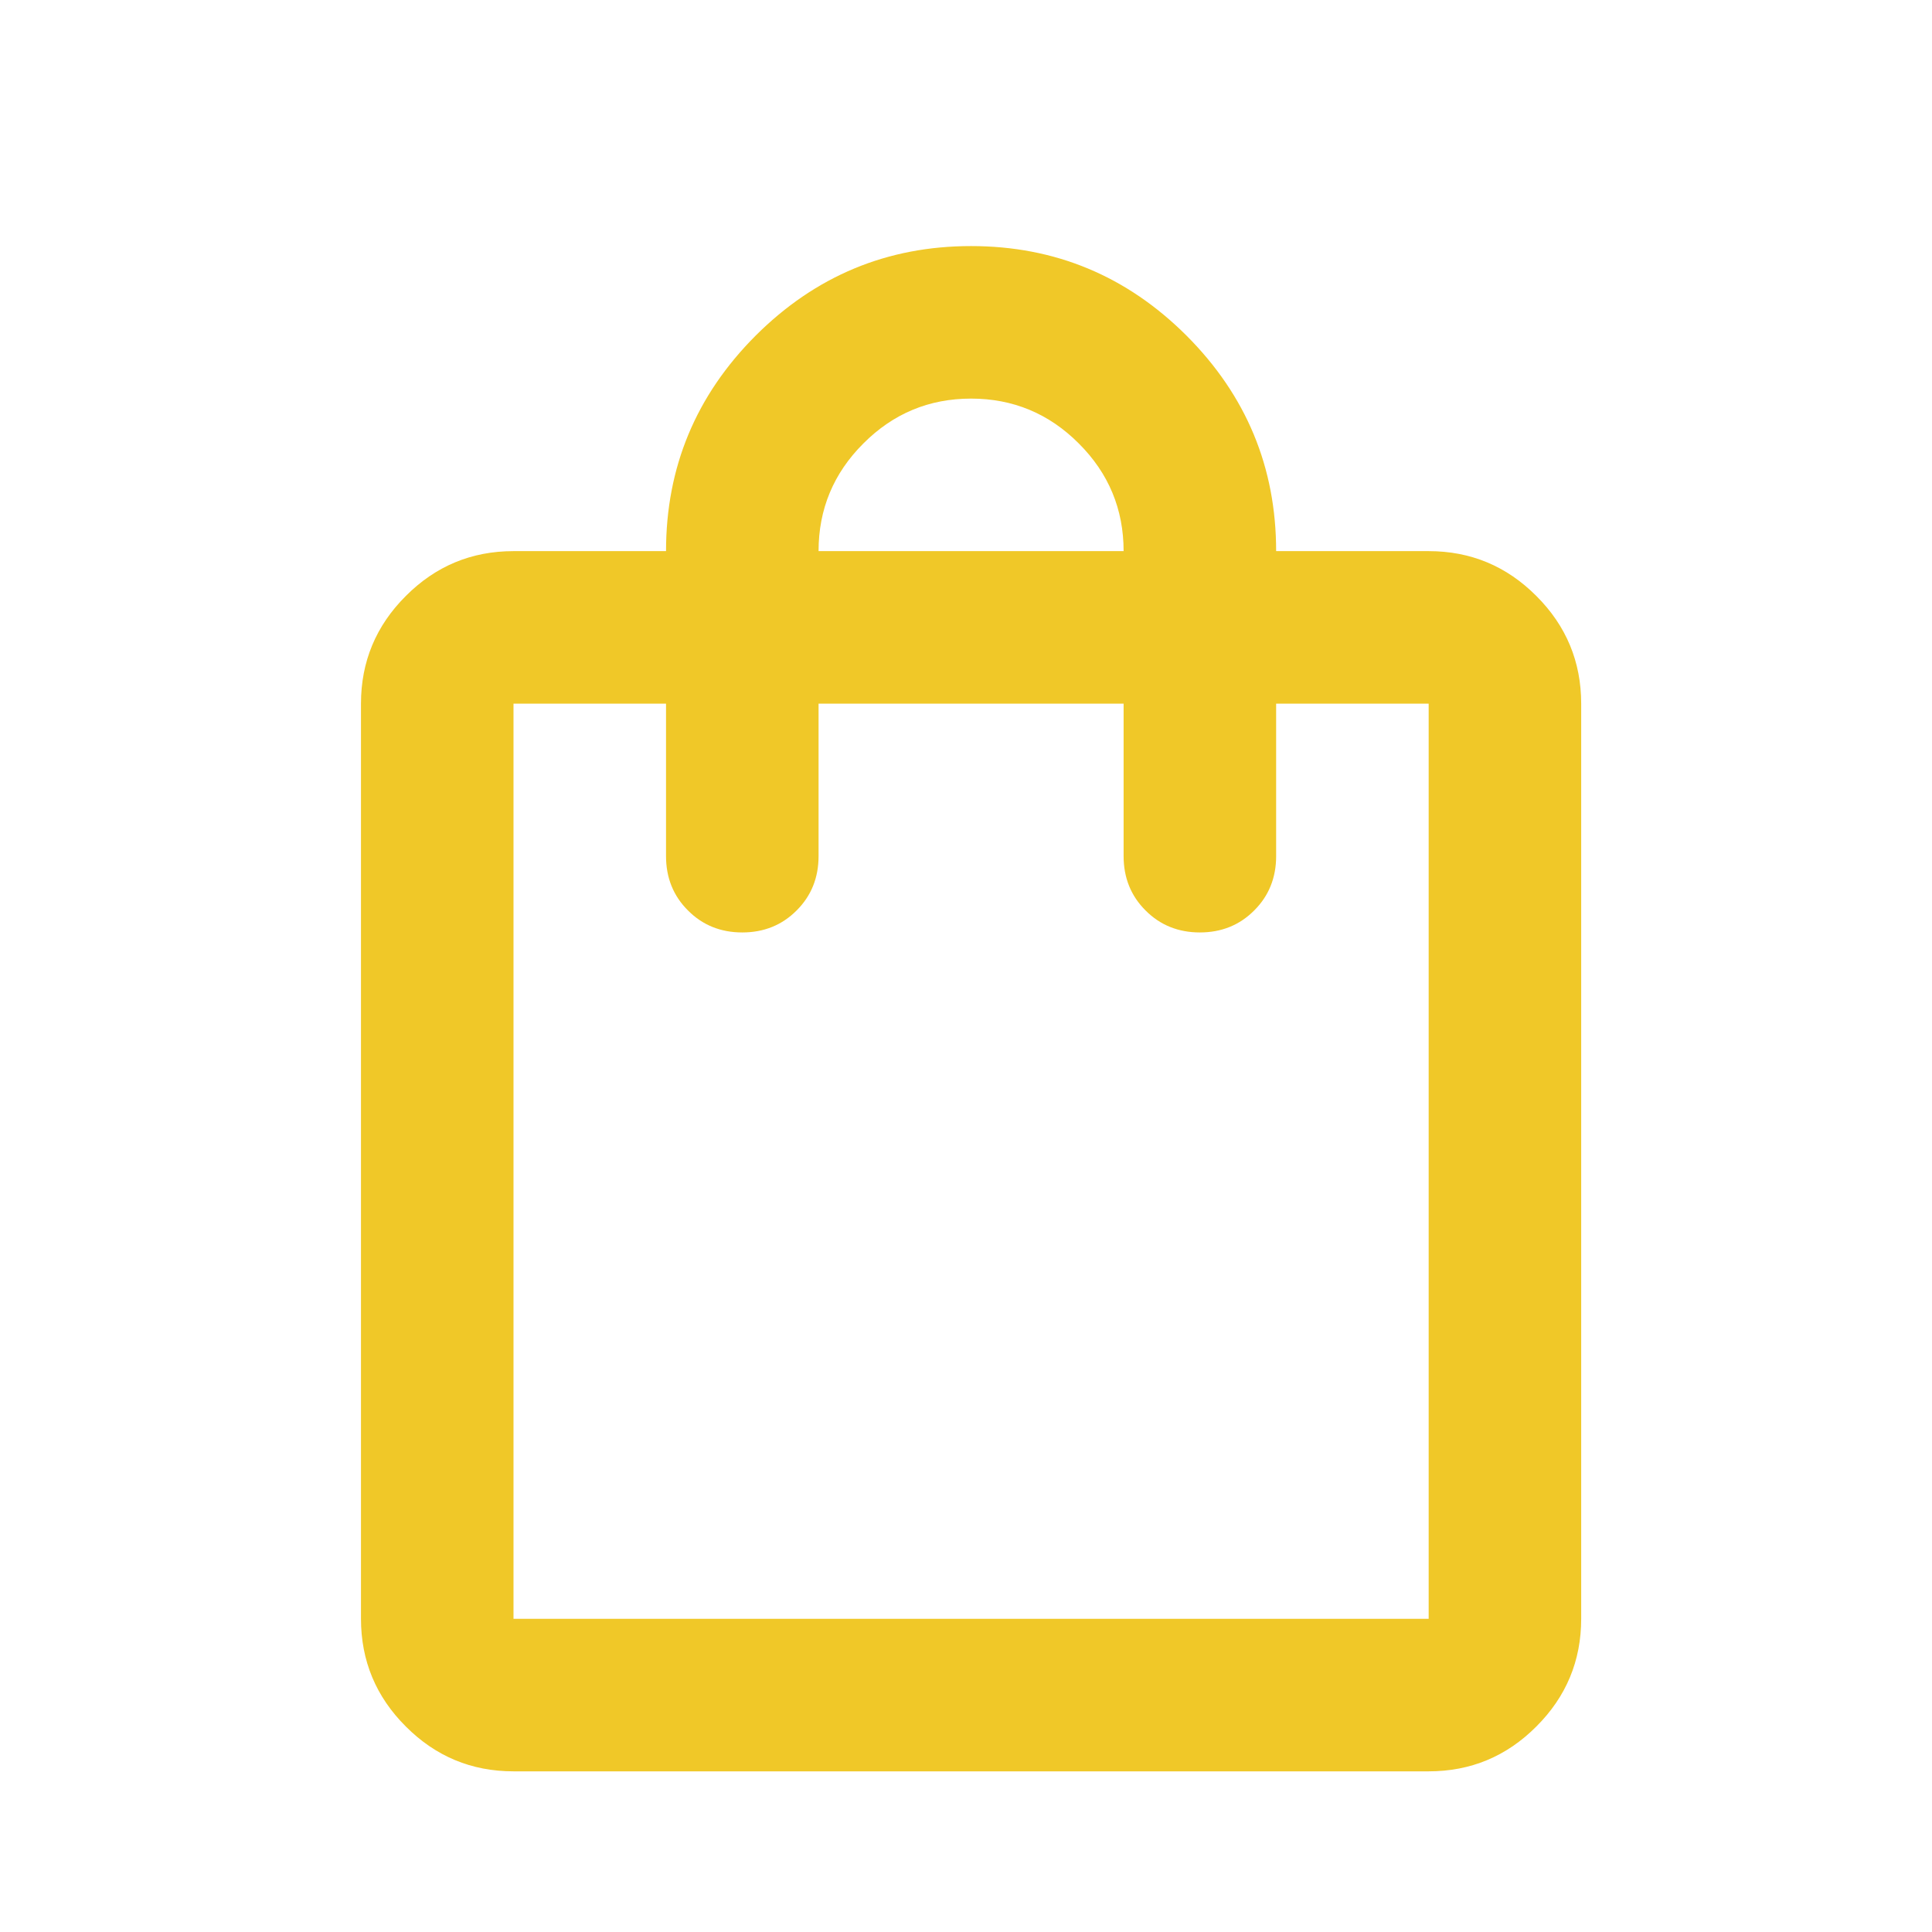 <svg xmlns="http://www.w3.org/2000/svg" width="19" height="19" viewBox="0 0 19 19" fill="none"><g clip-path="url(#clip0_1_323)"><mask id="mask0_1_323" style="mask-type:alpha" maskUnits="userSpaceOnUse" x="0" y="0" width="19" height="19"><path d="M18.55 0.92H0.55V18.92H18.55V0.92Z" fill="#D9D9D9"></path></mask><g mask="url(#mask0_1_323)"><path d="M5.05 17.42C4.637 17.42 4.284 17.273 3.991 16.979C3.697 16.686 3.55 16.332 3.55 15.92V6.92C3.55 6.508 3.697 6.154 3.991 5.861C4.284 5.567 4.637 5.42 5.05 5.42H6.55C6.55 4.595 6.844 3.889 7.431 3.301C8.019 2.714 8.725 2.42 9.55 2.42C10.375 2.42 11.081 2.714 11.669 3.301C12.256 3.889 12.55 4.595 12.55 5.42H14.05C14.463 5.42 14.816 5.567 15.109 5.861C15.403 6.154 15.55 6.508 15.55 6.92V15.92C15.55 16.332 15.403 16.686 15.109 16.979C14.816 17.273 14.463 17.42 14.05 17.42H5.05ZM5.05 15.92H14.05V6.92H12.55V8.42C12.55 8.632 12.478 8.811 12.334 8.954C12.191 9.098 12.012 9.17 11.8 9.17C11.588 9.17 11.409 9.098 11.266 8.954C11.122 8.811 11.05 8.632 11.05 8.42V6.92H8.05V8.42C8.05 8.632 7.978 8.811 7.834 8.954C7.691 9.098 7.512 9.17 7.3 9.17C7.087 9.17 6.909 9.098 6.766 8.954C6.622 8.811 6.55 8.632 6.55 8.42V6.92H5.05V15.92ZM8.05 5.42H11.05C11.05 5.008 10.903 4.654 10.609 4.361C10.316 4.067 9.962 3.92 9.55 3.92C9.137 3.92 8.784 4.067 8.491 4.361C8.197 4.654 8.05 5.008 8.05 5.42Z" fill="#F0C828"></path></g></g><defs><clipPath id="clip0_1_323"><rect width="18" height="18" fill="white" transform="translate(0.55 0.92)"></rect></clipPath></defs></svg>